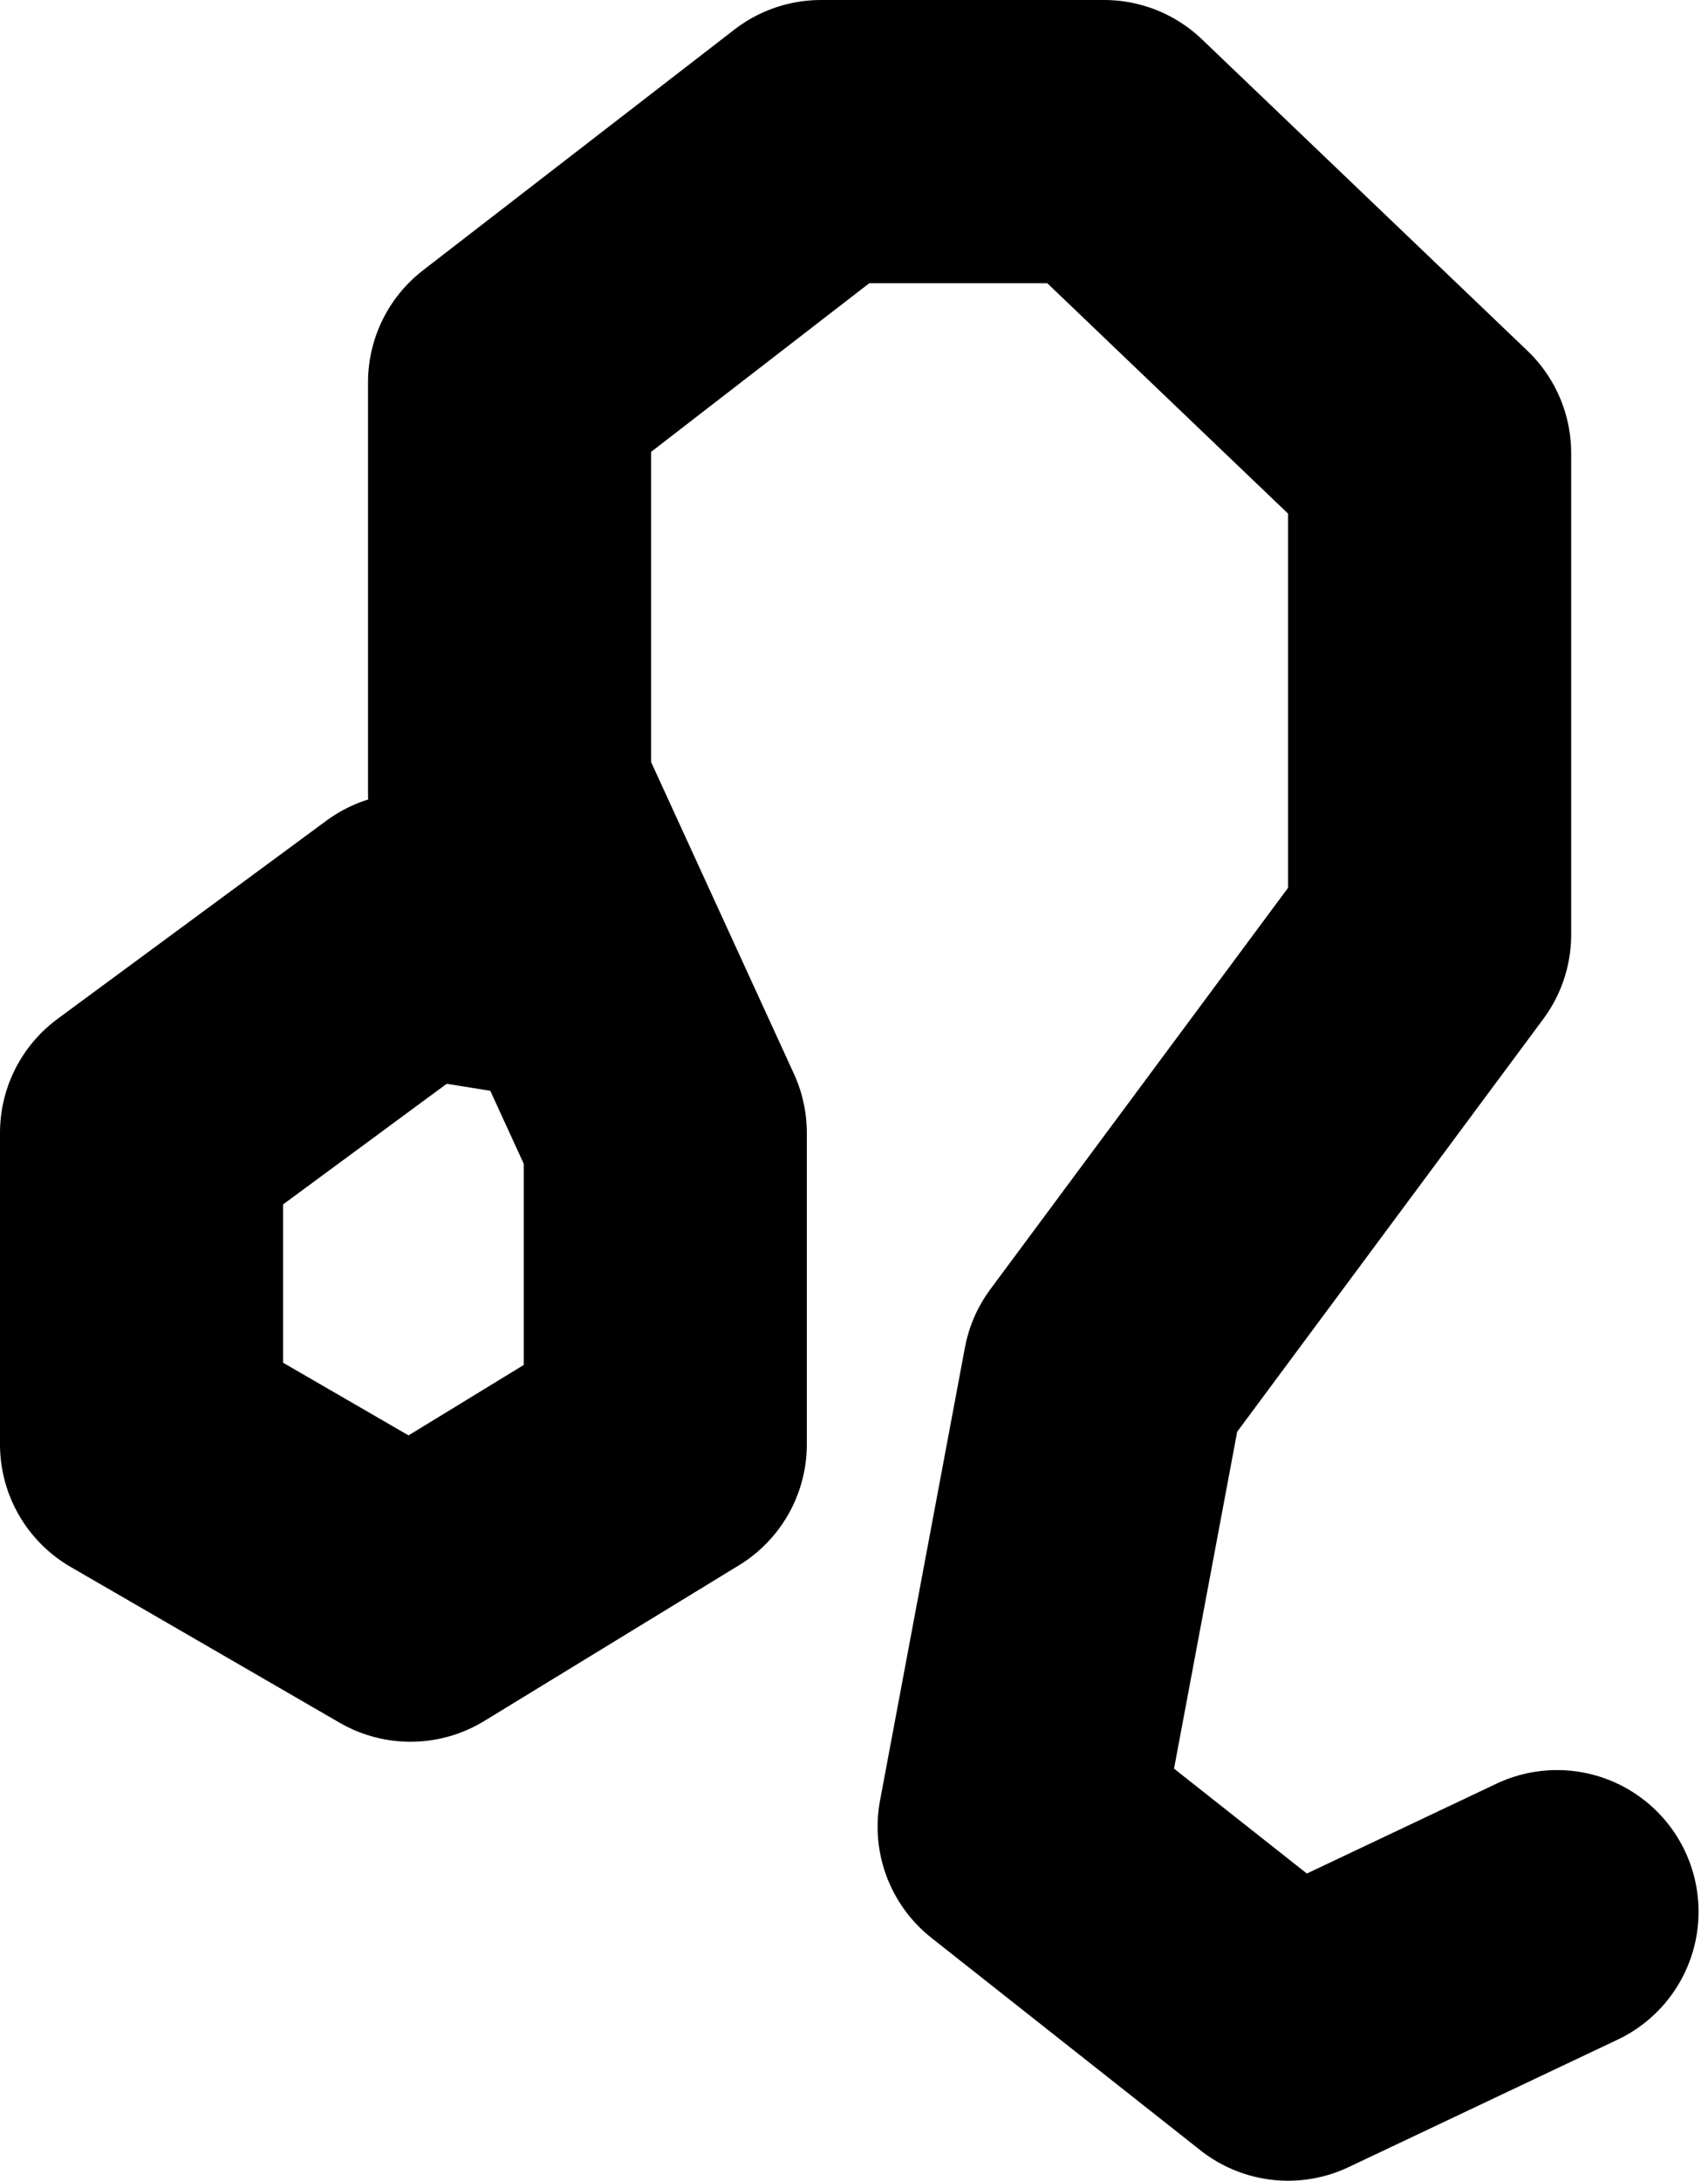 <svg width="181" height="231" viewBox="0 0 181 231" fill="none" xmlns="http://www.w3.org/2000/svg">
<path d="M165 202.5L136.5 216L108 193.5L117 145.5L151.5 99V48L117 15H87L54 40.5V84L62.25 102M62.25 102L70.5 120V153L43.5 169.5L15 153V120L43.5 99L62.25 102Z" stroke="black" stroke-width="30" stroke-linecap="round" stroke-linejoin="round"/>
</svg>

